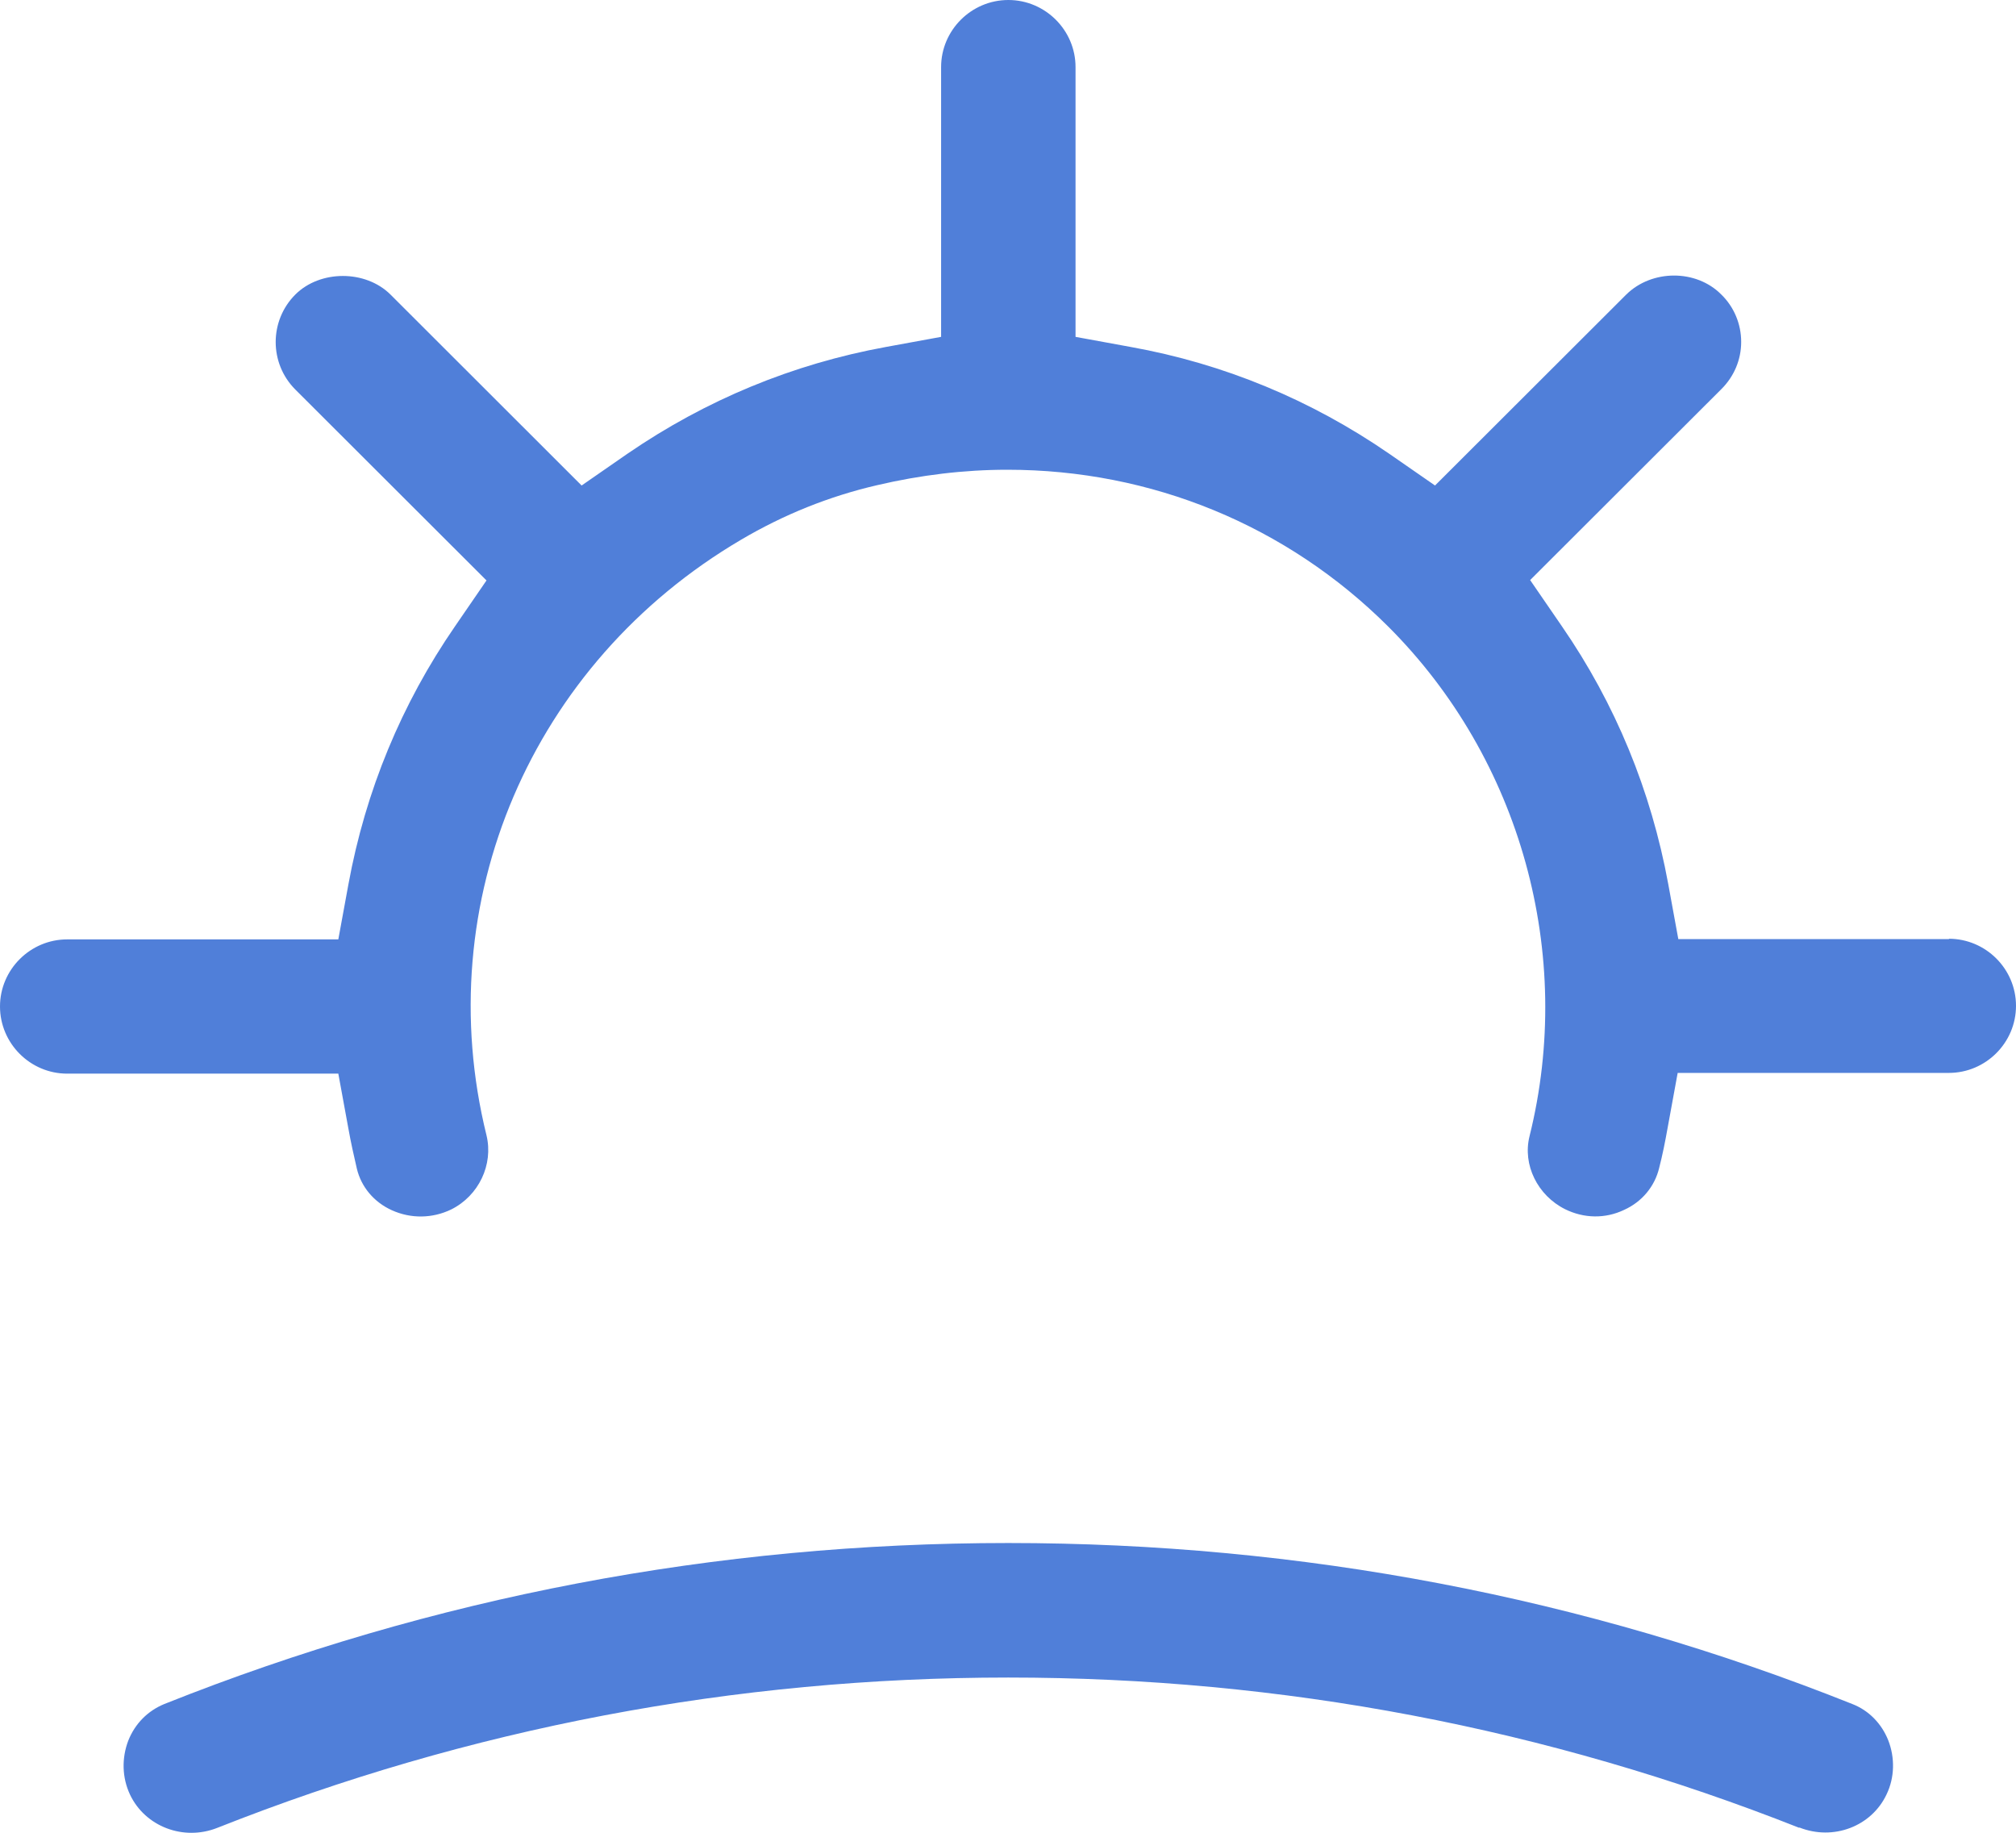 <svg width="22" height="20" viewBox="0 0 22 20" fill="none" xmlns="http://www.w3.org/2000/svg">
<path d="M21.27 10.248H18.315L18.205 9.647C18.018 8.629 17.629 7.681 17.043 6.832L16.698 6.33L18.784 4.247C18.924 4.108 19.001 3.925 19.001 3.731C19.001 3.537 18.924 3.35 18.784 3.214C18.509 2.936 18.025 2.94 17.747 3.214L15.66 5.298L15.158 4.95C14.307 4.364 13.358 3.969 12.338 3.786L11.737 3.676V0.732C11.737 0.33 11.407 0 11.004 0C10.6 0 10.27 0.33 10.27 0.732V3.676L9.669 3.786C8.65 3.972 7.704 4.364 6.849 4.95L6.347 5.298L4.261 3.214C3.989 2.944 3.494 2.944 3.223 3.214C2.937 3.5 2.937 3.965 3.223 4.251L5.309 6.334L4.965 6.835C4.382 7.681 3.989 8.629 3.802 9.651L3.692 10.251H0.733C0.33 10.251 0 10.581 0 10.983C0 11.386 0.33 11.716 0.733 11.716H3.692L3.802 12.316C3.828 12.463 3.861 12.609 3.894 12.752C3.942 12.953 4.081 13.118 4.275 13.206C4.484 13.301 4.719 13.297 4.924 13.198C5.225 13.048 5.386 12.708 5.309 12.389C4.682 9.848 5.797 7.238 8.085 5.891C8.551 5.616 9.049 5.415 9.574 5.294C10.043 5.184 10.52 5.126 10.993 5.126C12.566 5.126 14.043 5.733 15.151 6.839C16.595 8.282 17.186 10.412 16.691 12.4C16.614 12.711 16.779 13.045 17.079 13.195C17.285 13.297 17.519 13.301 17.725 13.202C17.919 13.114 18.058 12.946 18.106 12.745C18.143 12.602 18.172 12.455 18.198 12.309L18.308 11.708H21.267C21.67 11.708 22 11.379 22 10.976C22 10.573 21.67 10.244 21.267 10.244L21.27 10.248Z" fill="#507FD9"/>
<path d="M19.635 19.942C20.005 20.089 20.423 19.932 20.588 19.58C20.676 19.397 20.68 19.181 20.606 18.991C20.533 18.808 20.394 18.665 20.214 18.595C17.288 17.427 14.19 16.838 11.003 16.838C7.817 16.838 4.722 17.427 1.793 18.595C1.613 18.669 1.474 18.808 1.4 18.994C1.327 19.185 1.331 19.397 1.419 19.584C1.584 19.932 2.002 20.093 2.372 19.946C5.115 18.859 8.019 18.306 11.003 18.306C13.988 18.306 16.888 18.859 19.635 19.946V19.942Z" fill="#507FD9"/>
</svg>
